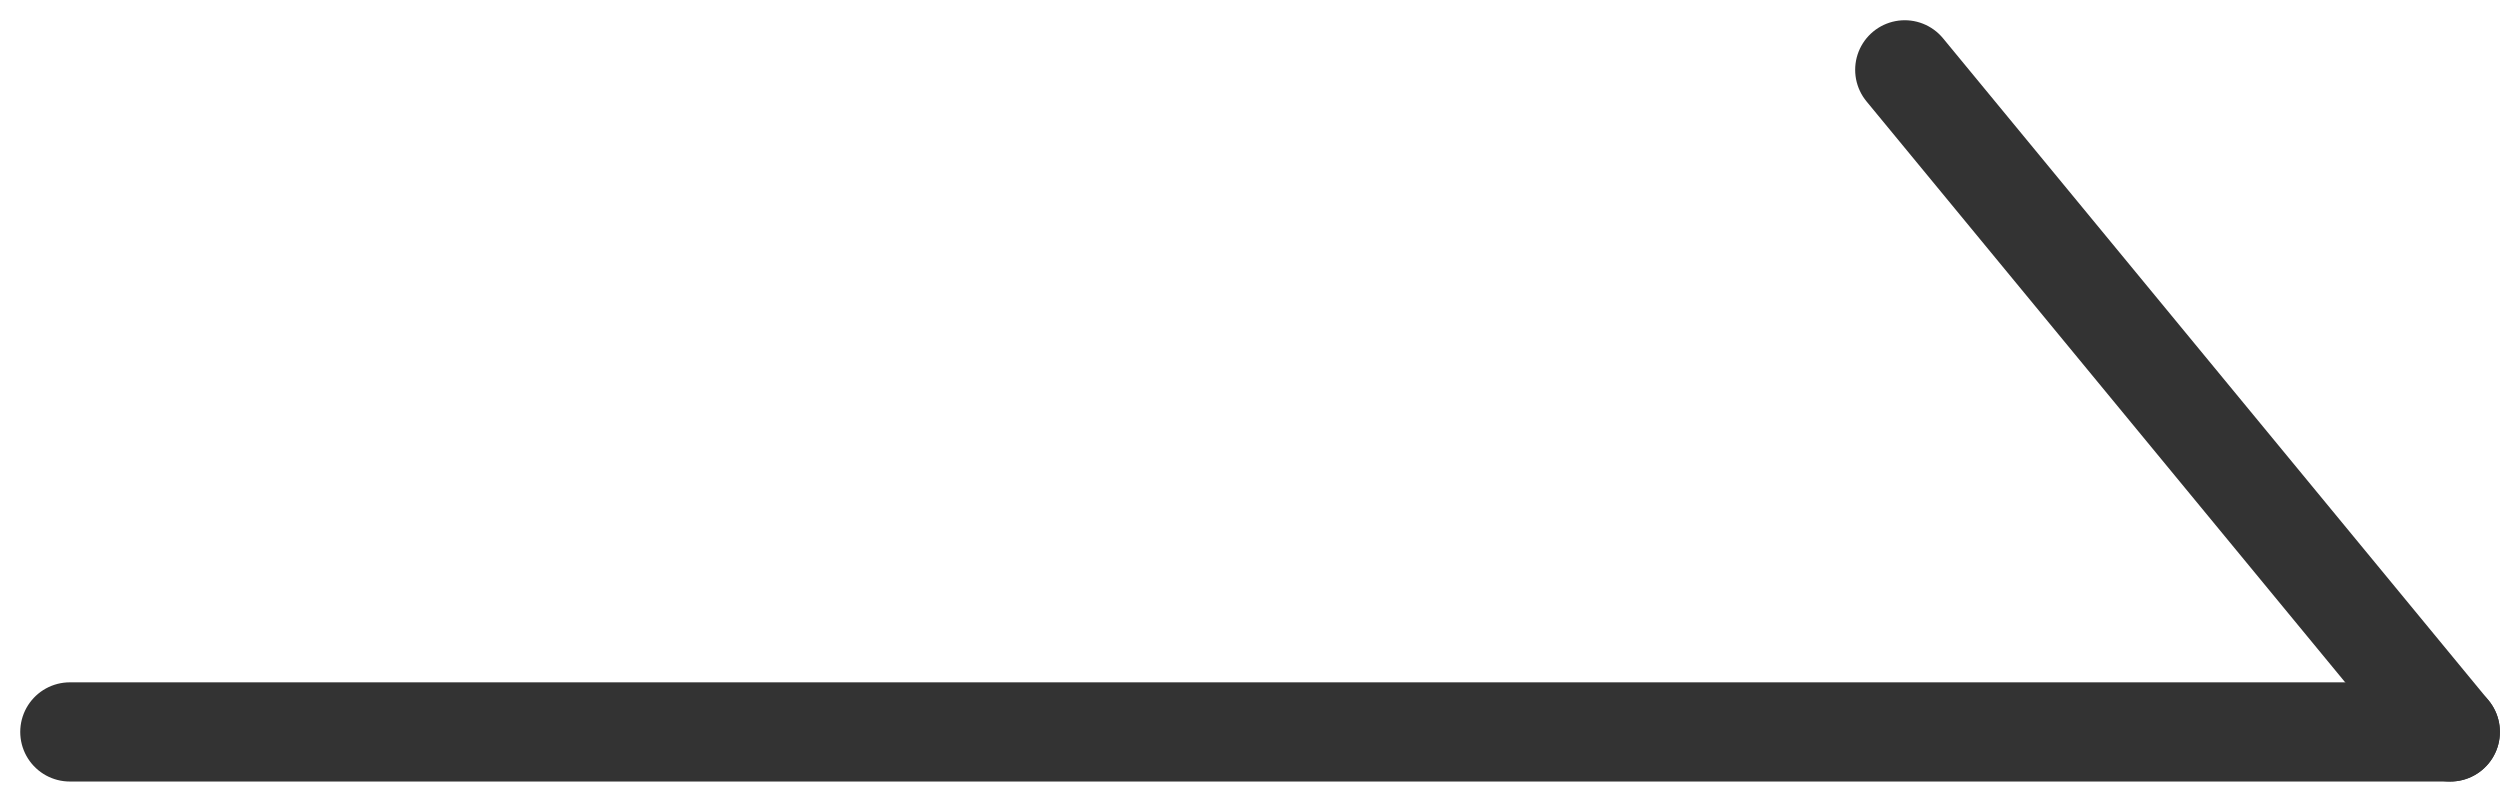<?xml version="1.0" encoding="utf-8"?>
<!-- Generator: Adobe Illustrator 15.0.0, SVG Export Plug-In . SVG Version: 6.00 Build 0)  -->
<!DOCTYPE svg PUBLIC "-//W3C//DTD SVG 1.1//EN" "http://www.w3.org/Graphics/SVG/1.1/DTD/svg11.dtd">
<svg version="1.1" id="圖層_1" xmlns="http://www.w3.org/2000/svg" xmlns:xlink="http://www.w3.org/1999/xlink" x="0px" y="0px"
	 width="25.204px" height="8.083px" viewBox="0 0 25.204 8.083" enable-background="new 0 0 25.204 8.083" xml:space="preserve">
<g id="Group_599" transform="translate(0.704 0.704)">
	<line id="Line_19" fill="none" stroke="#333333" stroke-linecap="round" x1="23.999" y1="6.675" x2="0" y2="6.675"/>
	<line id="Line_21" fill="none" stroke="#333333" stroke-linecap="round" x1="23.999" y1="6.675" x2="18.499" y2="0"/>
</g>
</svg>
